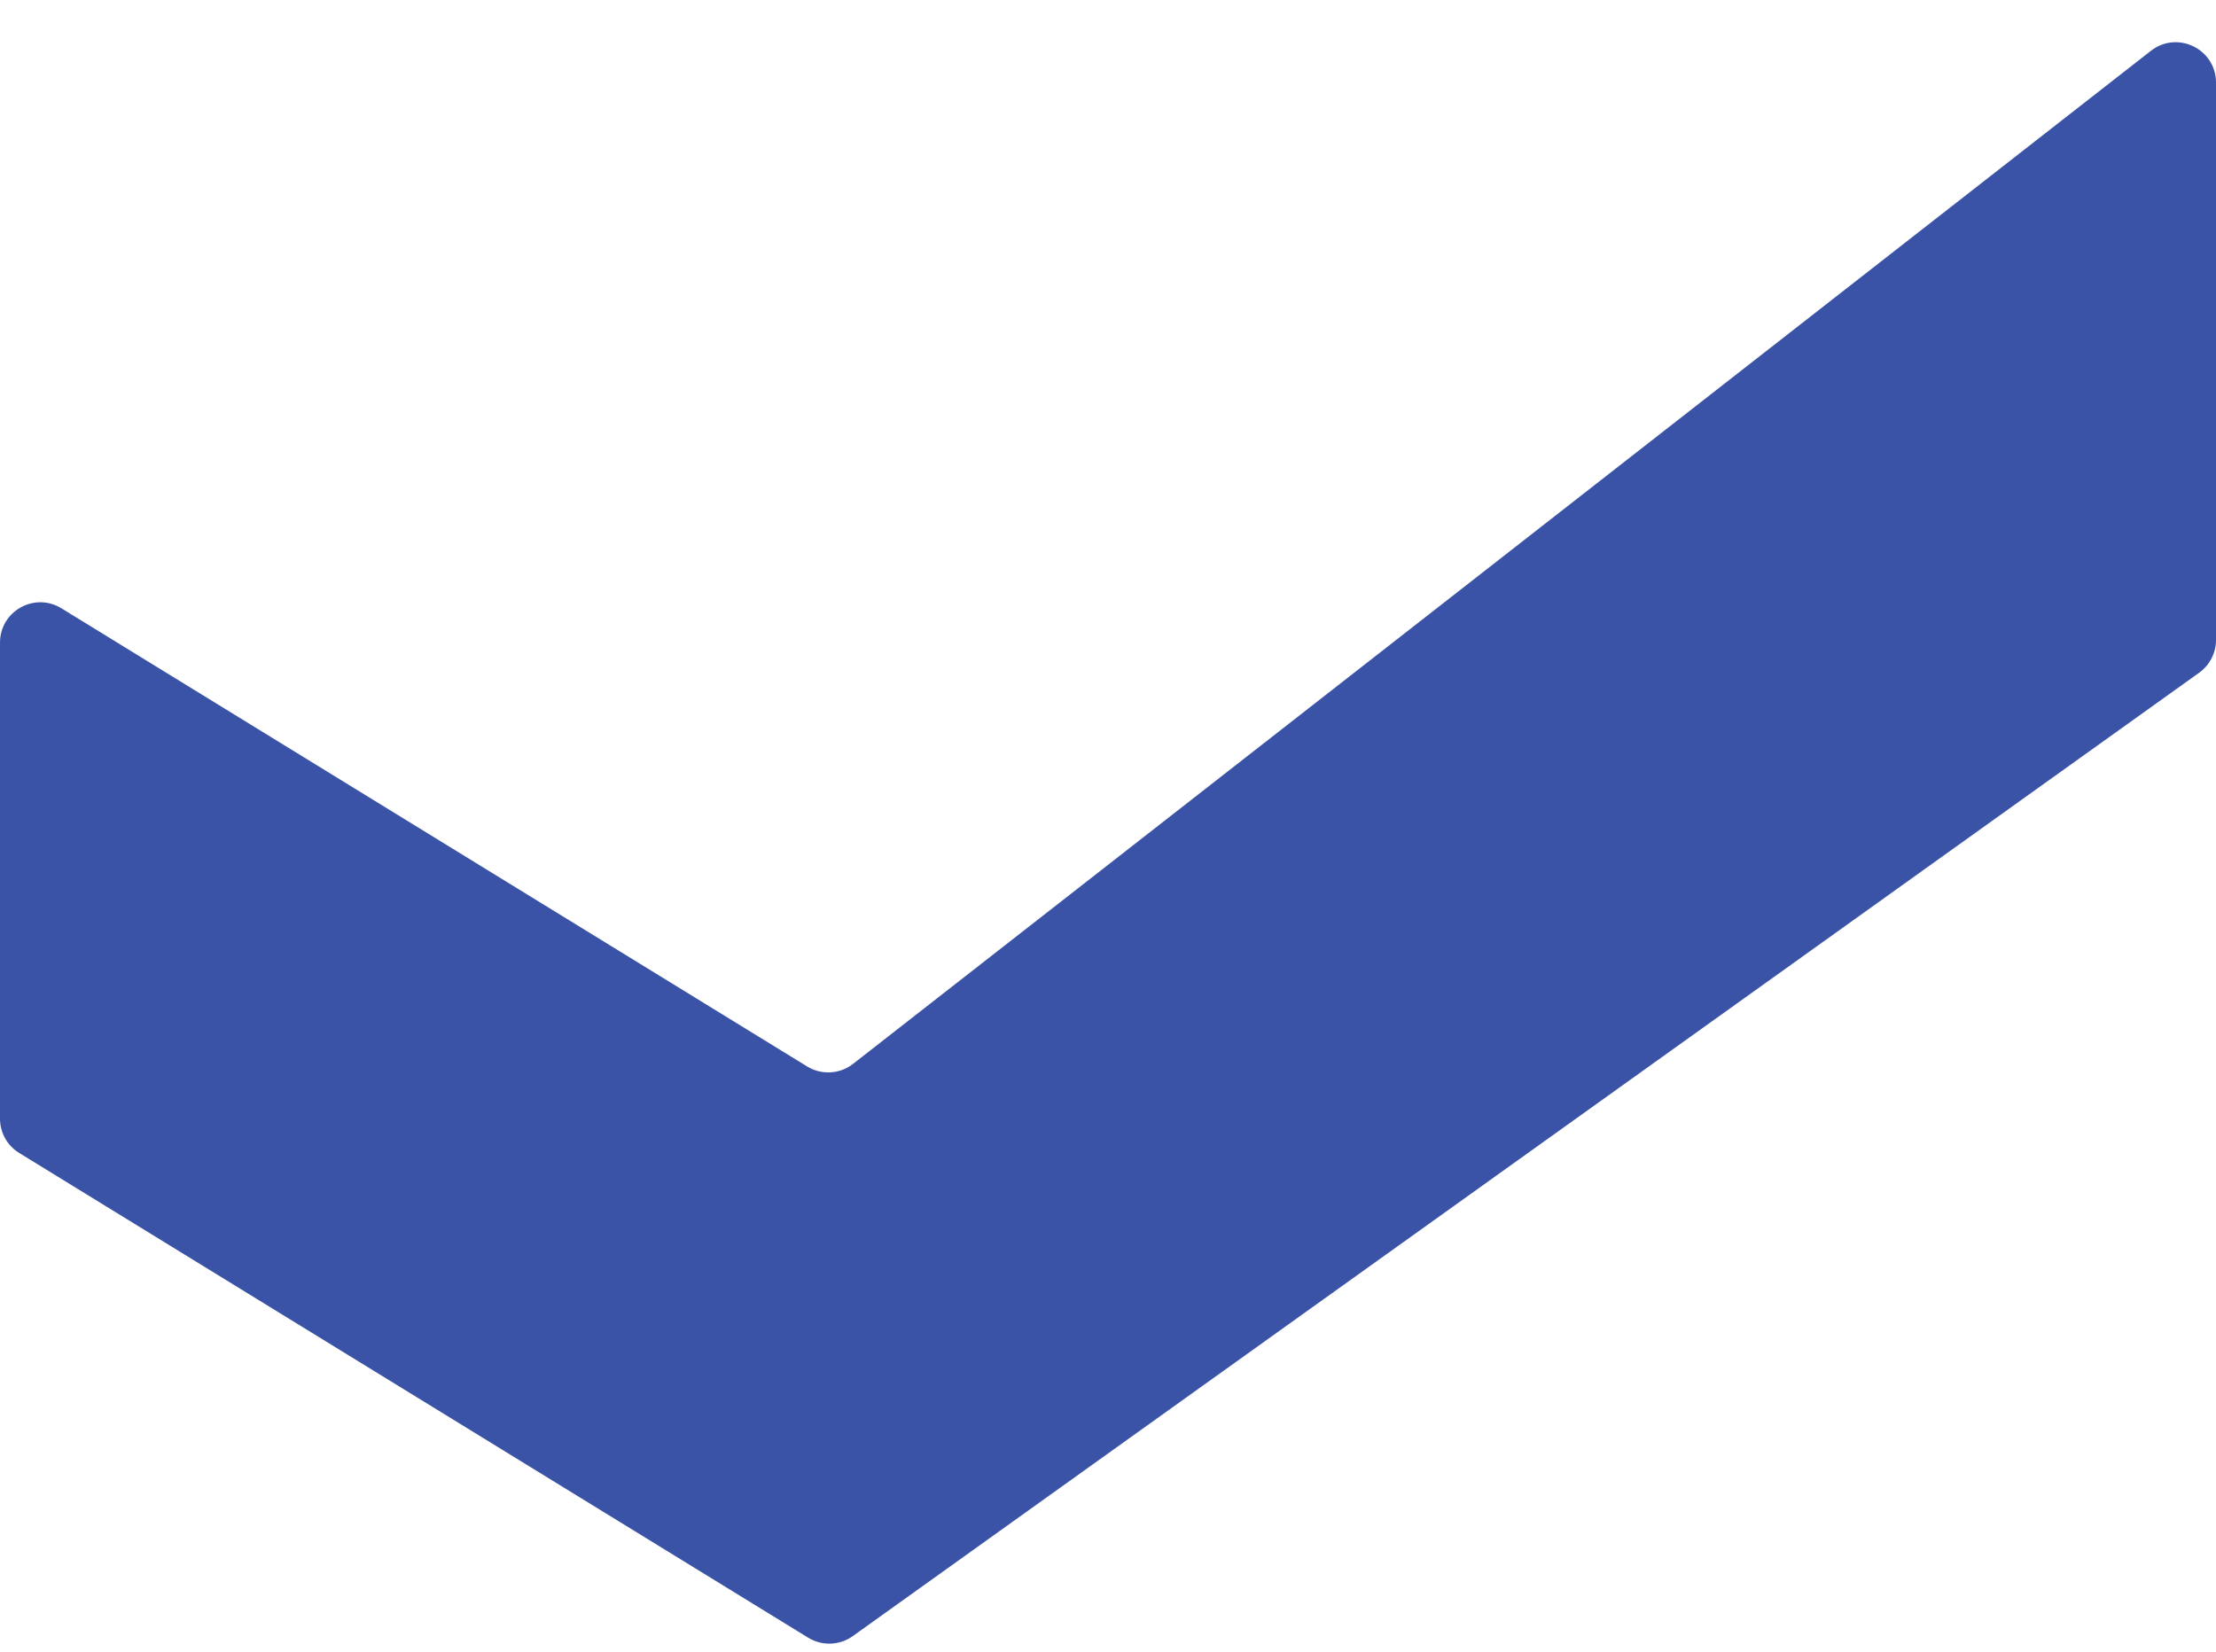 <?xml version="1.0" encoding="UTF-8"?> <svg xmlns="http://www.w3.org/2000/svg" width="55" height="41" viewBox="0 0 55 41" fill="none"> <g style="mix-blend-mode:multiply"> <path d="M20.033 26.473L1.524 15.1C0.857 14.69 0 15.17 0 15.952V27.768C0 28.116 0.18 28.438 0.476 28.62L20.059 40.653C20.402 40.863 20.838 40.848 21.165 40.614L54.582 16.699C54.844 16.511 55 16.209 55 15.886V2.049C55 1.216 54.041 0.749 53.385 1.261L21.172 26.409C20.843 26.666 20.389 26.691 20.033 26.473Z" fill="#3A53A6"></path> </g> </svg> 